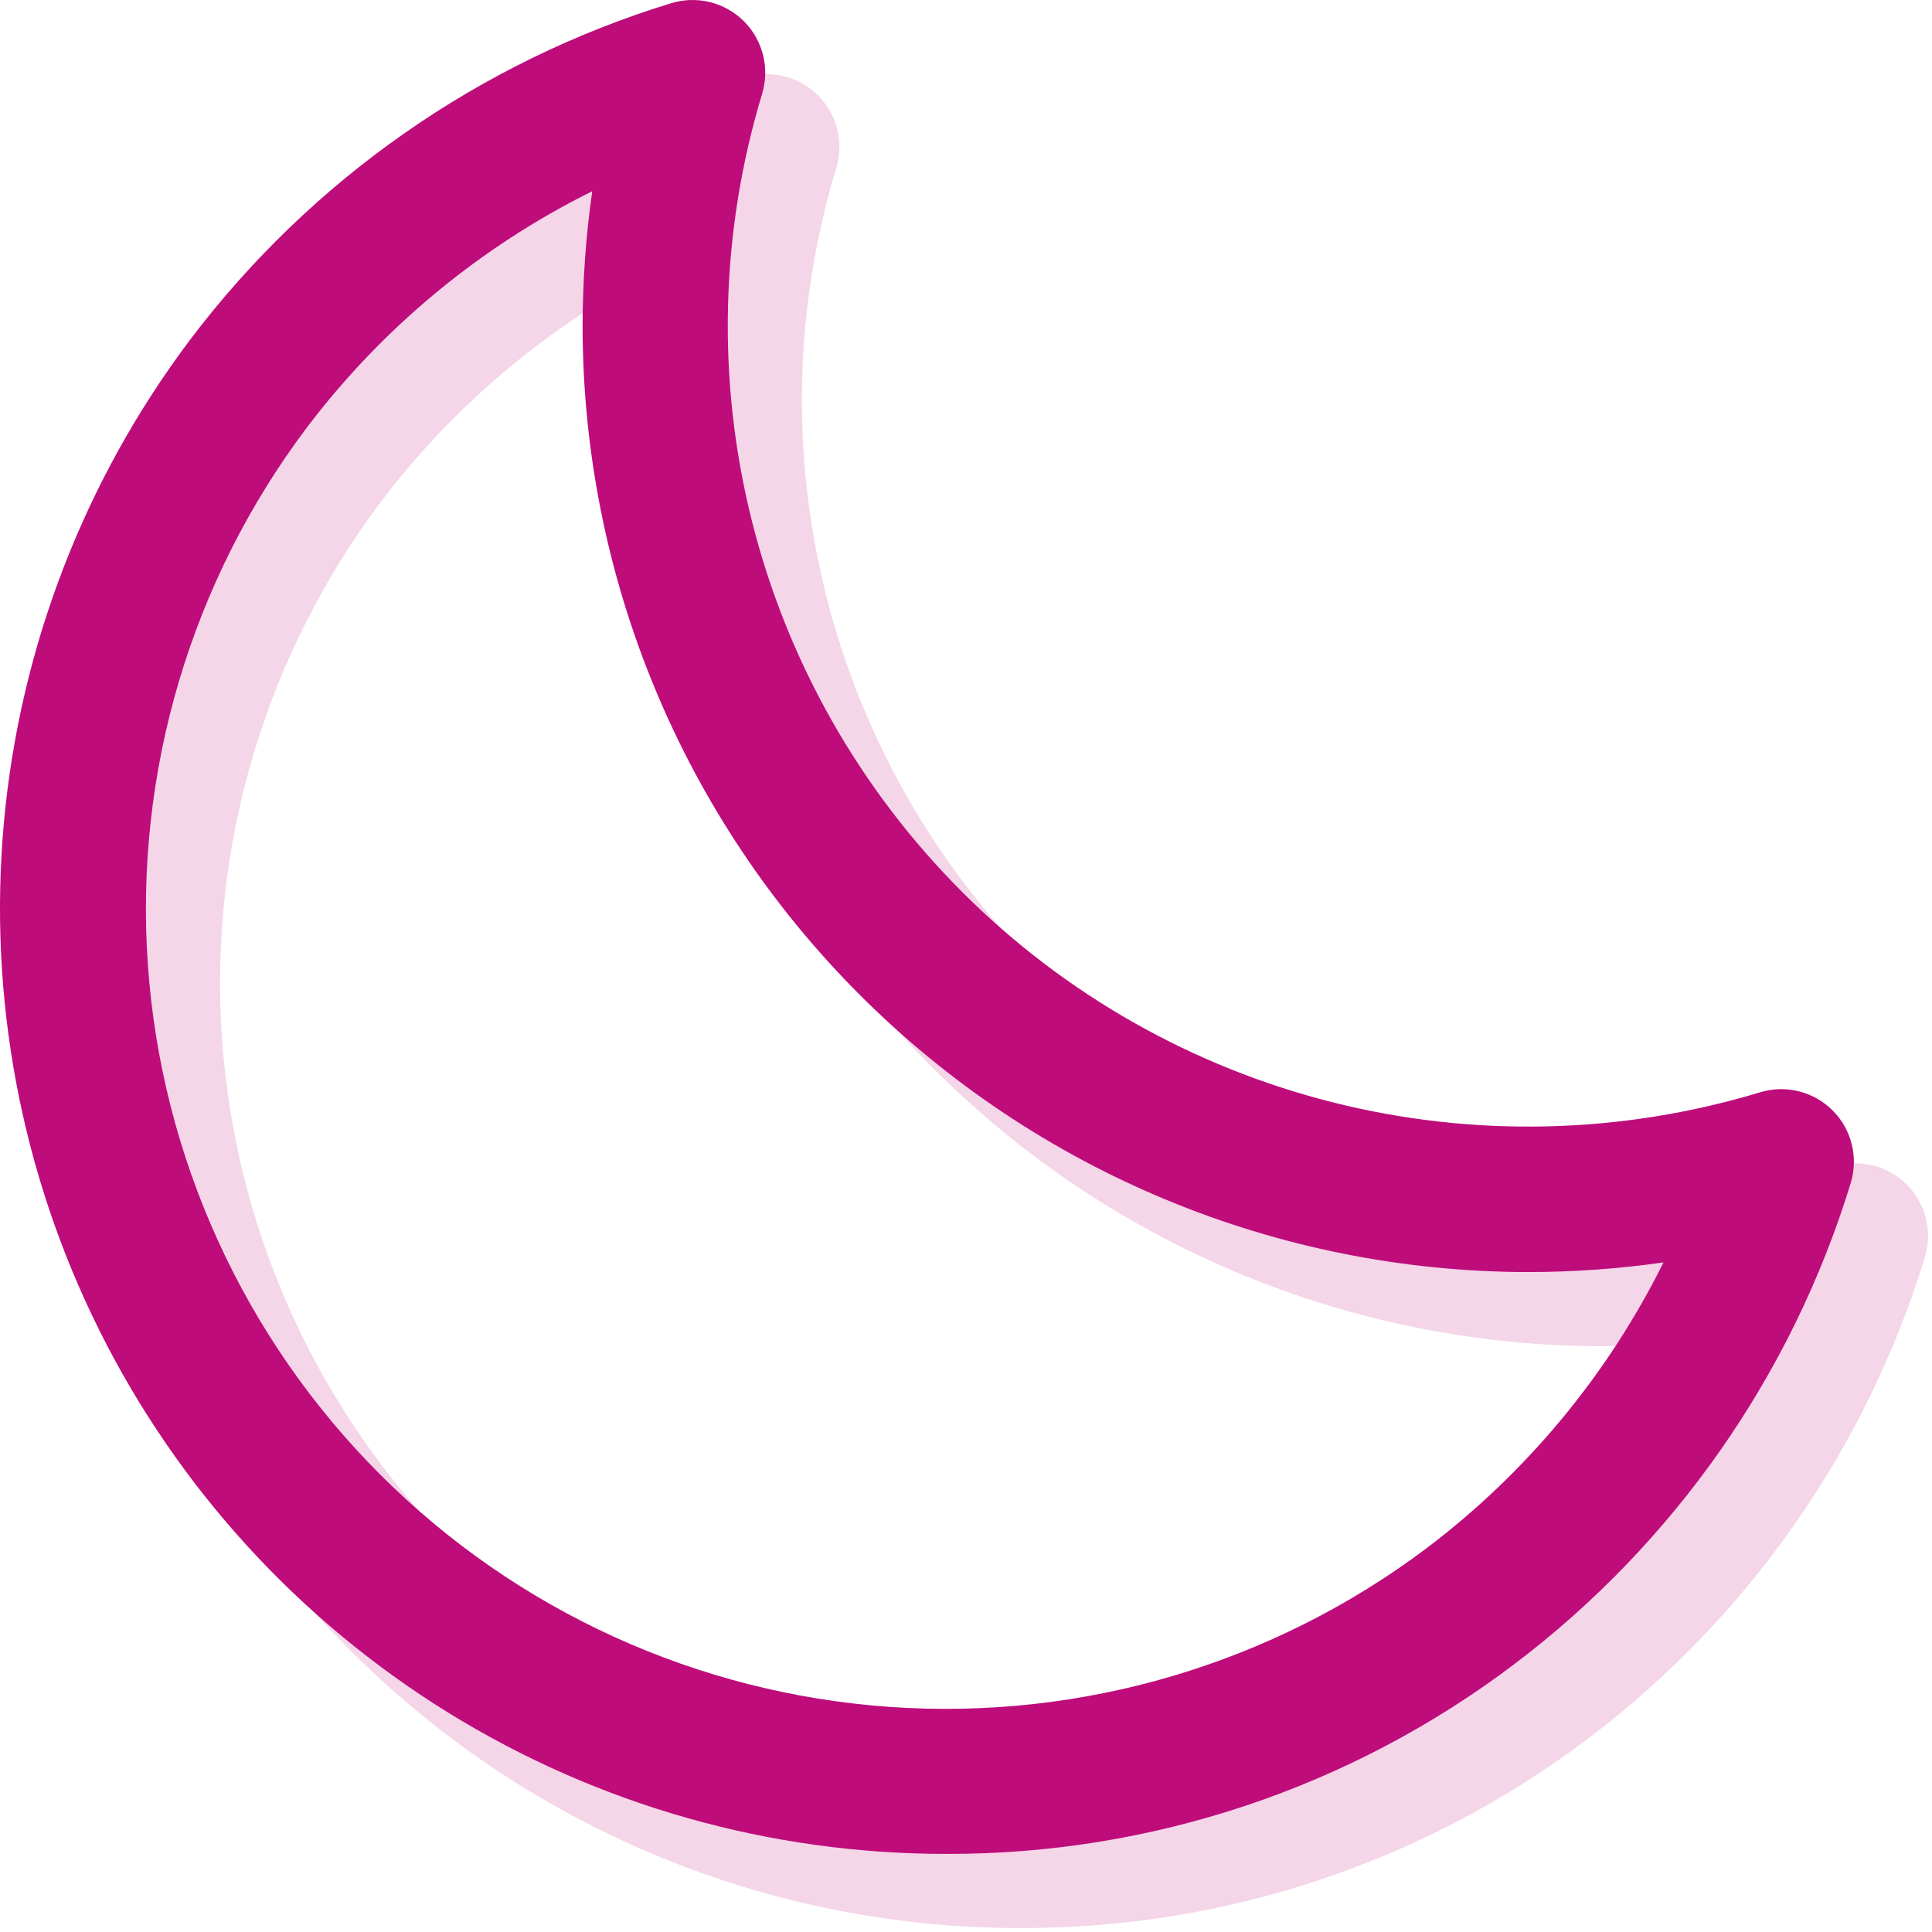 <?xml version="1.0" encoding="UTF-8"?>
<svg xmlns="http://www.w3.org/2000/svg" width="157" height="157" viewBox="0 0 157 157" fill="none">
  <path d="M148.933 90.243C148.175 89.484 147.224 88.945 146.183 88.685C145.142 88.424 144.05 88.452 143.024 88.766C131.757 92.173 119.777 92.459 108.36 89.593C96.944 86.727 86.518 80.816 78.195 72.491C69.872 64.166 63.963 53.739 61.097 42.32C58.232 30.901 58.518 18.919 61.924 7.649C62.24 6.622 62.27 5.529 62.011 4.486C61.752 3.443 61.214 2.491 60.455 1.731C59.695 0.971 58.743 0.433 57.7 0.174C56.658 -0.085 55.564 -0.054 54.538 0.262C38.961 5.034 25.285 14.6 15.458 27.596C6.863 39.009 1.621 52.593 0.319 66.821C-0.982 81.05 1.709 95.36 8.091 108.143C14.472 120.926 24.291 131.676 36.444 139.186C48.597 146.695 62.603 150.666 76.888 150.652C93.554 150.704 109.776 145.285 123.066 135.227C136.06 125.397 145.623 111.719 150.395 96.139C150.707 95.116 150.736 94.027 150.479 92.989C150.221 91.951 149.687 91.002 148.933 90.243ZM115.961 125.786C103.445 135.214 87.946 139.804 72.316 138.709C56.686 137.614 41.977 130.909 30.897 119.828C19.817 108.747 13.113 94.036 12.017 78.403C10.921 62.769 15.508 47.266 24.934 34.747C31.075 26.636 39.014 20.061 48.127 15.539C47.607 19.183 47.346 22.859 47.344 26.54C47.365 46.91 55.465 66.44 69.866 80.844C84.267 95.248 103.793 103.35 124.159 103.371C127.847 103.37 131.529 103.109 135.18 102.588C130.655 111.704 124.076 119.645 115.961 125.786Z" fill="#BE0C7B"></path>
  <path d="M154.959 96.27C154.201 95.51 153.25 94.971 152.209 94.711C151.168 94.45 150.076 94.478 149.05 94.792C137.783 98.199 125.803 98.485 114.386 95.619C102.97 92.753 92.544 86.842 84.221 78.517C75.898 70.193 69.989 59.765 67.124 48.346C64.258 36.927 64.544 24.945 67.95 13.675C68.266 12.649 68.296 11.555 68.037 10.512C67.779 9.469 67.24 8.517 66.481 7.757C65.721 6.997 64.769 6.459 63.727 6.2C62.684 5.941 61.59 5.972 60.564 6.288C44.987 11.061 31.311 20.626 21.484 33.622C12.889 45.035 7.647 58.619 6.346 72.848C5.044 87.076 7.735 101.386 14.117 114.169C20.498 126.952 30.317 137.702 42.47 145.212C54.623 152.721 68.629 156.692 82.914 156.679C99.58 156.73 115.802 151.311 129.092 141.253C142.086 131.424 151.649 117.745 156.421 102.165C156.734 101.142 156.763 100.053 156.505 99.015C156.247 97.977 155.713 97.028 154.959 96.27ZM121.987 131.812C109.471 141.24 93.972 145.83 78.342 144.735C62.712 143.64 48.003 136.935 36.923 125.854C25.844 114.773 19.139 100.062 18.043 84.429C16.947 68.795 21.535 53.292 30.96 40.773C37.101 32.662 45.04 26.087 54.153 21.566C53.633 25.209 53.372 28.885 53.37 32.566C53.391 52.936 61.491 72.466 75.892 86.87C90.293 101.274 109.819 109.376 130.186 109.398C133.873 109.396 137.555 109.135 141.206 108.614C136.681 117.73 130.102 125.671 121.987 131.812Z" fill="#BE0C7B" fill-opacity="0.17"></path>
</svg>
